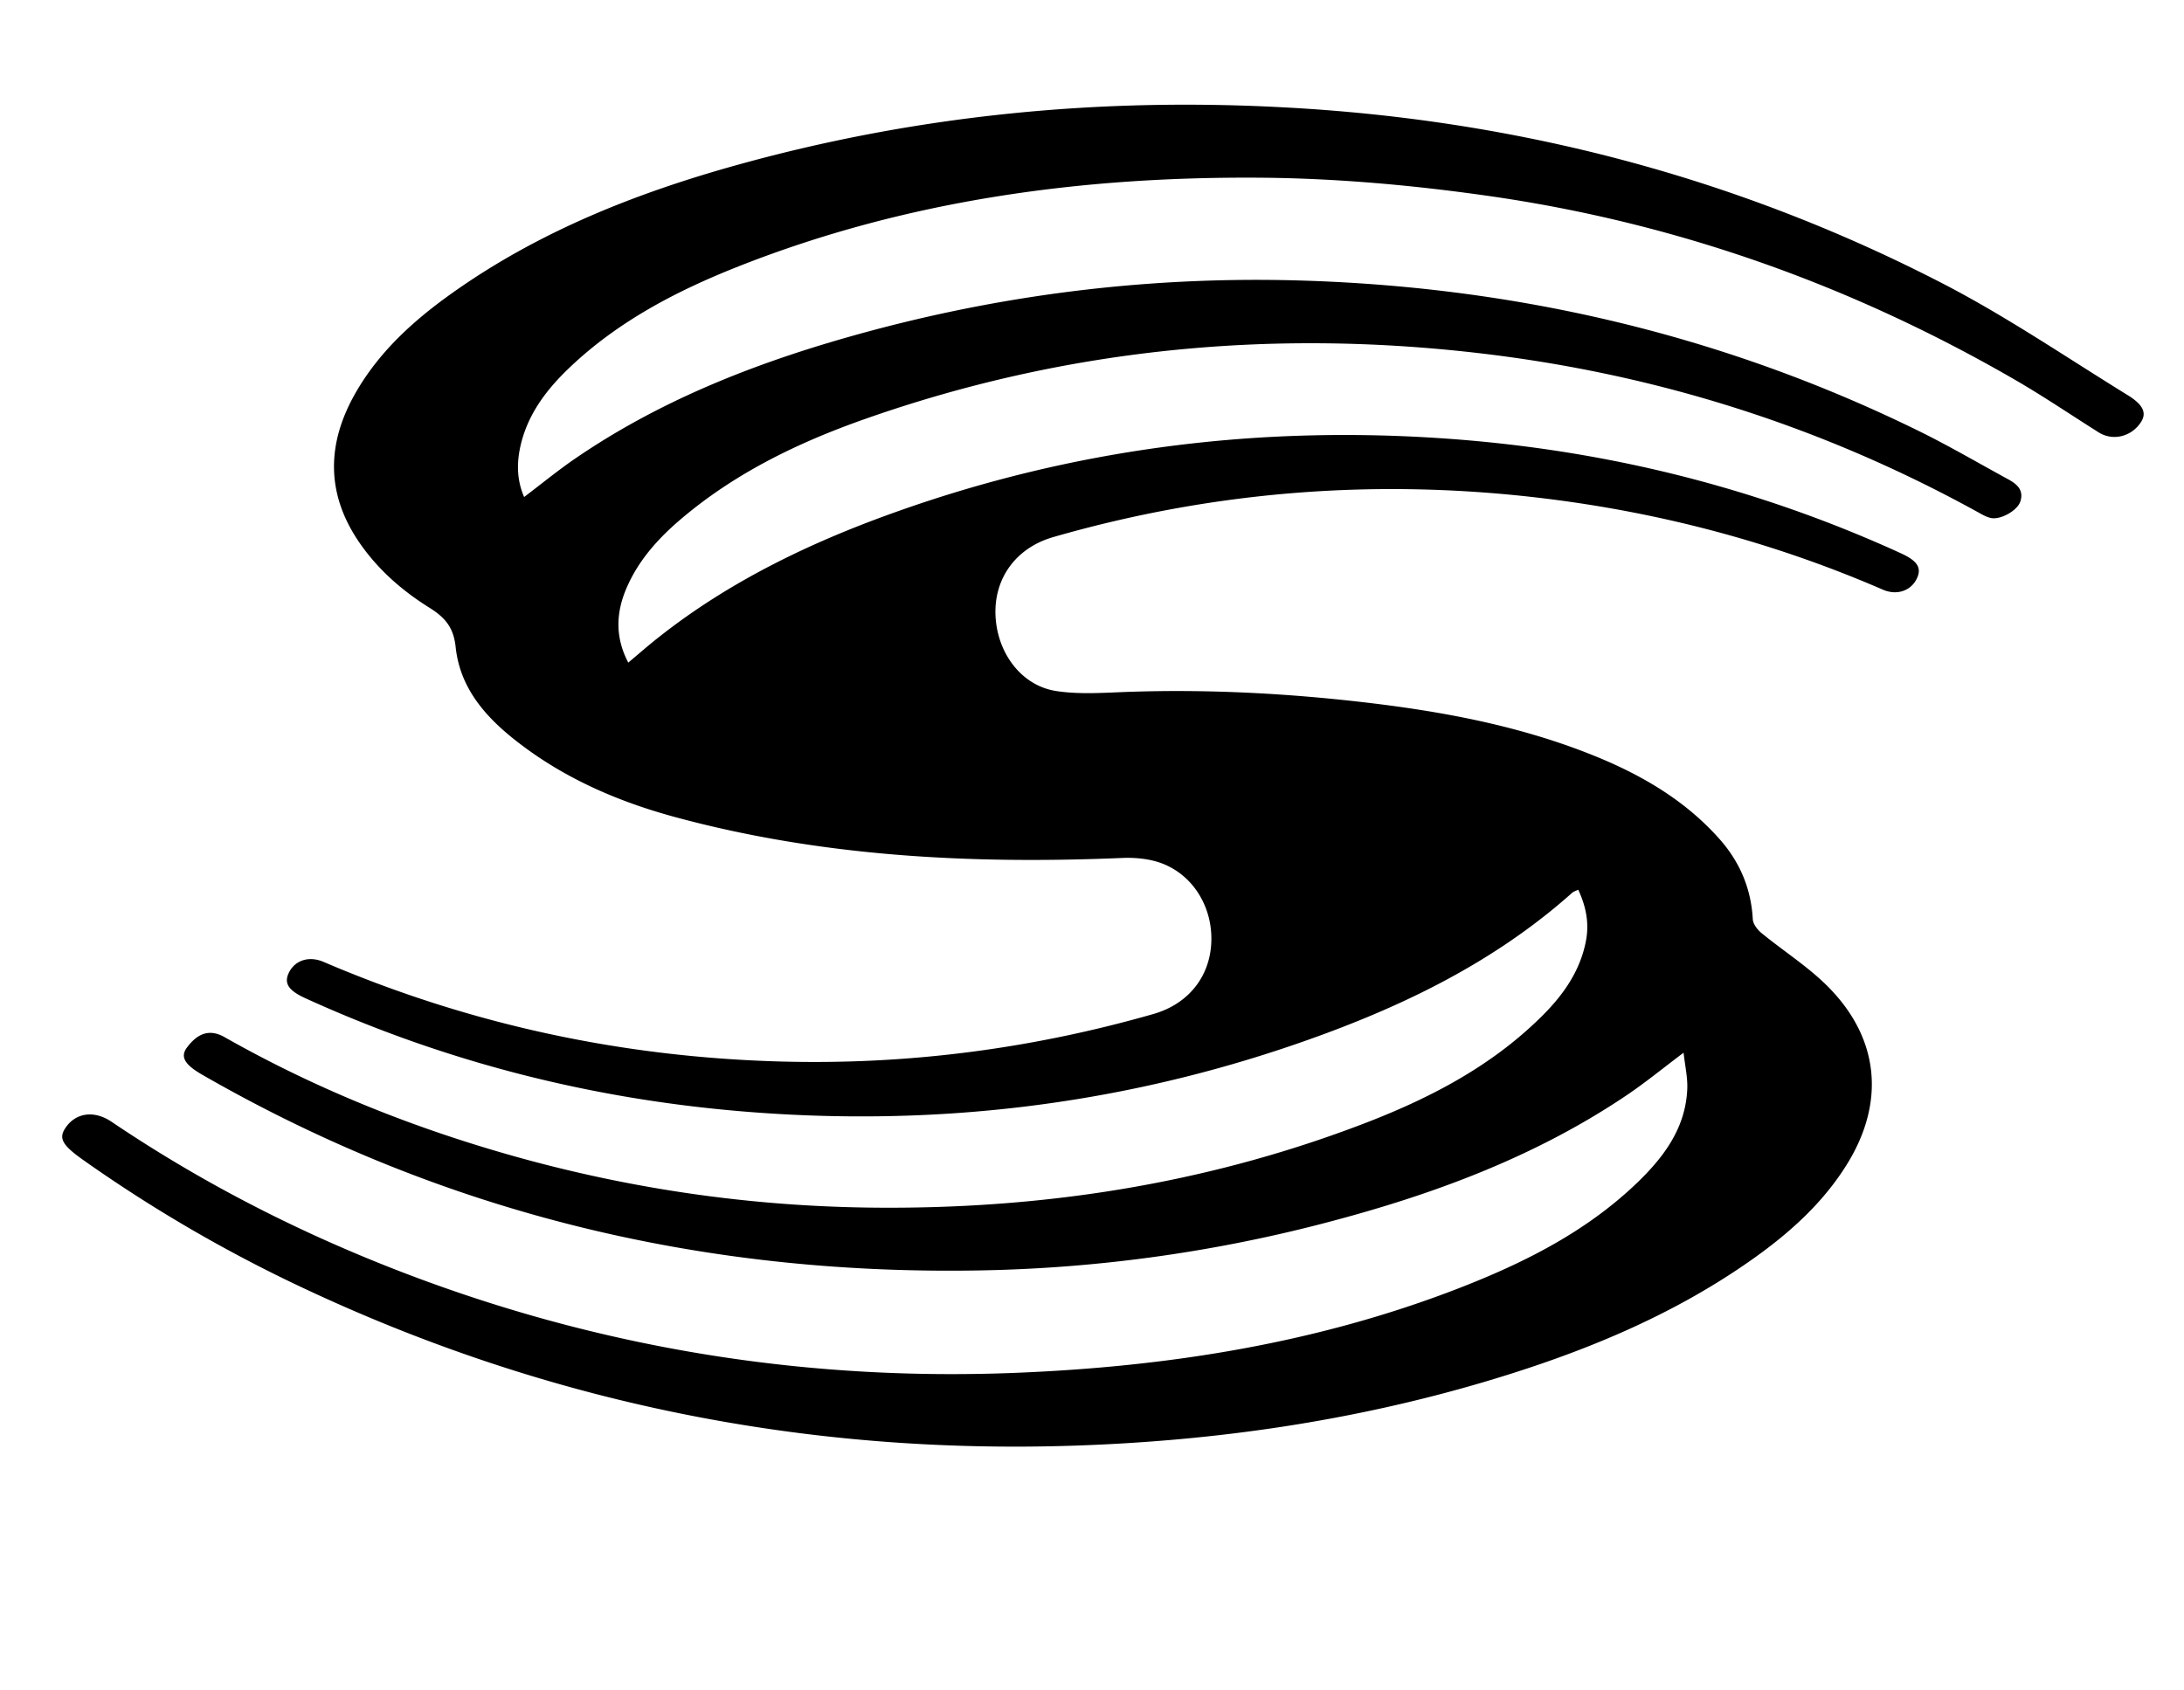 <?xml version="1.0" encoding="UTF-8"?>
<svg data-bbox="9.286 15.629 1243.484 219.741" viewBox="0 0 325.93 252.29" xmlns="http://www.w3.org/2000/svg" data-type="shape">
    <g>
        <path d="M767.07 235.36c-.37-.18-.73-.37-1.1-.54-2.39-1.1-3.21-2.55-2.59-4.61.78-2.59 2.29-3.69 4.84-3.13 1.81.4 2.38-.7 2.7-1.9 1.03-3.93 2.11-7.87 2.77-11.87.91-5.47 1.47-10.99 2.13-16.5.08-.71-.14-1.46-.25-2.36-2.54 3.06-4.69 6.13-7.32 8.69-3.66 3.57-7.58 6.9-11.61 10.05-1.66 1.3-3.82 2.15-5.88 2.71-5.73 1.57-10.83-.9-13.01-6.45-1.21-3.09-1.77-6.44-2.59-9.57-2.02 2.21-3.99 4.89-6.48 6.95-2.89 2.39-6 4.75-9.41 6.21-8.97 3.82-17.87-1.45-18.4-11.15-.34-6.31.45-12.73 1.22-19.04.8-6.54 2.16-13.01 3.32-19.51.64-3.6 3.04-5.55 6.24-5.23 2.38.24 3.58 1.8 3.12 4.13-1.65 8.4-3.57 16.76-4.86 25.21-.69 4.52-.71 9.25-.24 13.81.49 4.67 3.88 6.33 8.33 4.65 5.85-2.21 10.08-6.52 14.07-11.12.96-1.1 2.19-1.98 3.07-3.13.57-.76.9-1.81 1.04-2.77.39-2.77.87-5.45 3.45-7.13.58-.38 1.19-.77 1.83-1.02 3.37-1.3 5.13-.18 4.85 3.4-.28 3.63-1.19 7.22-1.37 10.85-.15 3.05.08 6.18.64 9.18.66 3.54 2.41 4.44 5.84 3.09 2.26-.89 4.55-2.06 6.37-3.63 4.93-4.26 9.61-8.82 14.43-13.21 1.14-1.03 2.8-1.63 3.62-2.84 1.06-1.56 1.8-3.46 2.16-5.32.95-4.96 1.35-10.03 3.86-14.57 1.66-3 3.78-5.59 6.78-7.34 3.3-1.93 6.99-1.77 9.69.38 2.83 2.26 3.85 5.53 2.41 9.29-.81 2.12-2.12 4.1-3.51 5.92-.65.85-2.03 1.15-3.3 1.82.22-3.04.62-5.53.49-8-.08-1.48-.98-2.91-1.51-4.37-1.03 1.06-2.33 1.97-3.05 3.22-3.06 5.28-3.84 11.24-4.57 17.16-.06.46.91 1.5 1.38 1.49 5.82-.17 11.64-.46 17.44-.84.54-.04 1.16-.87 1.5-1.46 2.32-3.99 4.87-7.77 9.2-9.86 3.42-1.65 6.97-2.35 10.06.44 3.09 2.8 3.37 6.52 2.24 10.32-1.08 3.62-3.62 6.34-6.34 8.79-2.71 2.44-5.67 4.61-8.54 6.87-1.62 1.28-1.75 2.06-.32 3.54 1.83 1.89 4.17 2.2 6.64 1.88 6.87-.9 12.64-4.12 17.79-8.56 2.77-2.38 5.34-4.99 8.09-7.4.98-.86 2.12-1.64 3.32-2.12 1.4-.55 2.34.49 1.9 1.93-.18.6-.46 1.19-.83 1.7-6.83 9.49-15.12 17.18-26.4 21.11-3.45 1.2-7 1.49-10.6.72-6.03-1.29-9.54-5.73-9.69-12.55-.06-2.93.24-5.87.39-9.04-.93.15-1.93.34-2.93.46-4.4.51-8.79 1.06-13.2 1.45-1.38.12-1.88.52-2.07 1.95-1.17 8.55-2.36 17.11-3.76 25.62-.73 4.44-3.09 8.14-6.52 11.03-1.14.96-2.68 1.44-4.03 2.13-.97-.01-1.95-.01-2.94-.01zm43.4-40.28c.21.13.41.25.62.38 2.11-1.91 4.42-3.65 6.25-5.79 1.31-1.53 2.16-3.55 2.83-5.48.31-.88-.32-2.09-.52-3.15-1 .39-2.2.55-2.96 1.21-3.89 3.4-5.3 8.01-6.22 12.83z"/>
        <path d="M1252.77 196.14c-.91.02-1.83.07-2.74.07h-130.59c-.05-.73-.1-1.32-.16-2.18h133.49v2.11z"/>
        <path d="M78.22 74.19c2.64-2 5.13-4.05 7.78-5.85 13.34-9.1 28.23-14.72 43.7-18.89 21.26-5.73 42.93-8.26 64.93-7.56 32.11 1.02 62.75 8.23 91.65 22.41 4.54 2.23 8.91 4.79 13.35 7.21 1.31.71 2.42 1.58 1.89 3.31-.43 1.41-3.02 2.84-4.46 2.49-.47-.11-.93-.33-1.35-.56-23.52-13.06-48.68-21.02-75.4-24.08-31.08-3.56-61.48-.56-91.04 9.81-10.13 3.55-19.74 8.19-27.96 15.27-3.22 2.78-6.01 5.93-7.74 9.87-1.63 3.7-1.84 7.41.19 11.29 1.54-1.29 2.95-2.53 4.42-3.69 10.7-8.48 22.84-14.29 35.61-18.83 25.85-9.2 52.5-12.72 79.87-11.06 24.4 1.47 47.76 7.09 70 17.25 2.43 1.11 3.12 2.12 2.46 3.65-.84 1.93-3 2.72-5.13 1.79-16.1-6.98-32.89-11.44-50.29-13.59-24.89-3.06-49.41-1.2-73.51 5.74-5.56 1.6-8.81 6.12-8.63 11.57.19 5.67 3.83 10.63 9.11 11.42 3.57.54 7.29.23 10.93.11 11.77-.39 23.48.22 35.17 1.59 11.2 1.31 22.25 3.35 32.81 7.43 7.55 2.91 14.54 6.78 20 12.92 3.04 3.41 4.75 7.4 5 12.02.04.71.69 1.55 1.3 2.05 3.25 2.67 6.87 4.96 9.83 7.91 7.78 7.77 8.69 17.36 2.87 26.69-3.48 5.58-8.26 9.93-13.55 13.73-12.26 8.79-26.03 14.37-40.38 18.63-19.86 5.89-40.21 8.82-60.88 9.54-40.57 1.41-79.28-6.37-116-23.74a215.923 215.923 0 0 1-32.37-18.9c-3.05-2.16-3.65-3.18-2.7-4.67 1.51-2.37 4.31-2.8 6.95-1.02 14.63 9.88 30.31 17.7 46.88 23.77 28.49 10.43 57.93 14.93 88.2 13.7 22.59-.92 44.76-4.39 65.97-12.62 9.68-3.76 18.92-8.38 26.52-15.65 4.03-3.86 7.34-8.22 7.58-14.11.07-1.7-.33-3.41-.55-5.4-3.07 2.31-5.67 4.44-8.45 6.32-13.87 9.36-29.34 15.01-45.4 19.18a218.772 218.772 0 0 1-51.93 7.01c-40.82.61-79.17-8.58-114.71-28.89-.24-.14-.49-.28-.73-.42-2.48-1.46-3.17-2.61-2.11-4 1.33-1.76 3.07-2.96 5.6-1.52 10.72 6.08 21.99 10.98 33.69 14.86 20.3 6.73 41.12 10.3 62.53 10.58 25.22.32 49.74-3.39 73.35-12.37 9.98-3.79 19.42-8.62 27.09-16.28 3.12-3.11 5.62-6.64 6.49-11.11.52-2.67.04-5.15-1.14-7.69-.34.17-.68.26-.92.47-11.86 10.58-25.9 17.26-40.74 22.41-26.95 9.35-54.69 12.58-83.1 10.21-22.7-1.89-44.44-7.43-65.17-16.88-2.55-1.16-3.25-2.23-2.5-3.8.91-1.89 3.01-2.57 5.2-1.63 21.84 9.36 44.64 14.24 68.39 14.87 18.85.5 37.31-1.91 55.42-7.09 5.41-1.55 8.62-5.82 8.67-11.13.05-5.36-3.16-10.11-8.09-11.6-1.64-.49-3.46-.64-5.18-.57-22.53.94-44.86-.17-66.75-6.1-7.99-2.17-15.55-5.35-22.27-10.27-5.23-3.83-9.78-8.36-10.49-15.12-.32-3.03-1.67-4.46-3.97-5.9-4.01-2.51-7.57-5.62-10.3-9.55-5.14-7.38-5.01-14.96-.61-22.58 3.51-6.09 8.61-10.71 14.27-14.74 13-9.26 27.6-15.03 42.85-19.25 26.52-7.35 53.56-10 81.03-8.55 34.73 1.79 67.72 10.34 98.63 26.3 9.52 4.92 18.44 11.01 27.59 16.65 2.47 1.52 2.9 2.76 1.96 4.14-1.44 2.12-4.17 2.75-6.24 1.45-4.16-2.62-8.24-5.39-12.49-7.85-24.54-14.2-50.84-23.54-78.92-27.5-11.04-1.56-22.25-2.57-33.39-2.67-26.76-.23-53.01 3.3-78.11 13.2-9.27 3.66-18.05 8.22-25.34 15.18-3.45 3.29-6.28 7.02-7.32 11.82-.54 2.51-.49 4.99.58 7.46z"/>
        <path d="M907.29 205.43c-3.09 2.26-5.88 4.8-9.1 6.56-10.9 5.95-21.38-.15-21.19-12.55.1-6.84 1.25-13.68 2.14-20.49.61-4.73 1.56-9.41 2.4-14.11.21-1.17.43-2.37.91-3.44.97-2.16 2.65-3.39 5.15-3.29 2.76.11 4.11 1.7 3.56 4.38-1.42 6.94-3.18 13.83-4.24 20.83-.83 5.52-1.23 11.17-1.08 16.75.15 5.76 4.07 7.87 9.35 5.58 5.09-2.21 9.01-5.93 12.59-10.04 3.39-3.9 6.64-7.94 10.13-11.75 3.22-3.51 6.83-6.5 11.95-6.78 2.27-.12 4.26.58 5.64 2.31 3.85 4.84 9.37 5.6 14.91 6.16 4.56.47 8.94-.69 13.16-2.36.62-.24 1.1-.82 1.63-1.27 2.93-2.47 5.95-4.7 10.03-4.85 2.28-.09 4.27.57 5.65 2.29 4.03 5.02 9.76 5.64 15.52 6.22 1.04.1 2.11-.03 3.16-.05 2.68-.07 4.79-.65 6.32-3.41 1.15-2.08 3.41-3.66 5.44-5.09 1.75-1.24 4.65-.76 5.69.46 1.15 1.34 1.08 4.12-.38 5.86-1.17 1.39-2.46 2.74-3.92 3.8-1.91 1.38-1.96 3.03-1.01 4.76 2.05 3.73 4.28 7.38 6.71 11.54 5.05-4.01 9.96-7.74 14.66-11.72 1.48-1.25 2.59-3.07 3.49-4.83 2.48-4.81 5.2-9.37 10.31-11.85 3.35-1.63 6.75-2.11 9.9.45 2.53 2.06 3.5 6.67 2.28 10.33-1.25 3.73-3.81 6.56-6.65 9.08-2.67 2.38-5.53 4.56-8.42 6.68-1.5 1.1-1.4 2.08-.34 3.27 1.83 2.04 4.21 2.41 6.75 2.09 5.95-.76 11.21-3.23 15.81-6.96 3.38-2.74 6.5-5.8 9.76-8.68.94-.83 1.92-1.69 3.03-2.23.61-.3 1.71-.21 2.24.18.35.25.16 1.37.06 2.07-.07.46-.36.92-.65 1.31-6.28 8.69-13.89 15.82-23.89 20.11-3.75 1.6-7.66 2.42-11.73 1.83-6.79-.98-10.49-5.16-10.99-12.31-.06-.9-.01-1.81-.01-3.02-.55.36-.9.53-1.19.77-7.52 6.23-14.98 12.54-22.59 18.66-3.01 2.42-6.35 4.62-10.52 4.04-1.23-.17-3.05-1-3.33-1.92-.37-1.22.08-3.22.96-4.14 1.45-1.52 3.48-2.54 5.37-3.57 1.84-1 3.9-1.62 5.72-2.65 2.48-1.4 2.84-3 1.44-5.41-.95-1.64-2.07-3.18-2.99-4.84-1.54-2.78-2.96-5.63-4.55-8.67-4.86 1.28-10.18 1.01-15.59-1.1 1.4 8.86-2.85 14.97-9.13 19.97-4.73 3.77-10.48 4.84-16.32 4.51-5.9-.33-9.7-6.43-8.17-13.01.81-3.5 2.39-6.83 3.58-10.11-2.25.15-4.88.57-7.47.41-2.56-.15-5.08-.9-7.7-1.39-.02.21-.13.49-.08.73 1.9 9.25-7.56 20.95-17.91 22.7-2.21.37-4.45.69-6.69.79-4.55.2-8.61-3.64-9.48-8.81-.05-.35-.08-.68-.09-.78zm72.64-12.19c.01-4.32-.61-5.24-4.3-6.71-.52-.21-1.12-.36-1.5-.73-1.09-1.07-1.97-.81-2.77.28-2.8 3.85-5.86 7.55-8.25 11.63-1.16 1.97-1.32 4.67-1.44 7.06-.11 2.25 1.31 3.13 3.57 3.08 3.64-.07 6.45-1.94 8.94-4.21 3.14-2.85 6.03-5.98 5.75-10.4zm-52.92-8.22c-3.93 4.42-8.14 8.94-10.28 14.86-.55 1.53-.55 3.32-.5 4.98.05 1.68.95 3.15 2.85 2.95 1.98-.21 4.08-.57 5.82-1.46 3.57-1.8 6.37-4.62 8.38-8.08 1.67-2.88 1.71-6.05.59-9.13-.31-.85-1.29-1.61-2.14-2.09-1.4-.76-2.93-1.27-4.72-2.03zm115.32 10.02c.24.19.48.37.72.56 2.46-2.43 5.06-4.75 7.3-7.36.98-1.14 1.4-2.86 1.73-4.39.19-.84-.32-1.84-.52-2.77-.94.32-2.09.4-2.8.99-4.03 3.39-5.44 8.1-6.43 12.97z"/>
        <path d="M544.55 200.2c-2.91 2.89-5.99 6.26-9.4 9.25-3.16 2.76-6.96 4.58-11.25 4.8-8.02.4-13.85-5.1-13.84-14.1.01-7.04 1.16-14.1 2.08-21.12.7-5.35 1.77-10.66 2.78-15.97.62-3.25 2.73-5.01 5.6-4.95 2.87.06 4.19 1.68 3.63 4.49-1.59 7.91-3.4 15.78-4.69 23.74-.71 4.4-.55 8.94-.75 13.41-.02.55.12 1.12.25 1.66 1.11 4.59 4.13 6.23 8.55 4.49 5.8-2.28 10.07-6.55 14.04-11.18.95-1.1 2.14-2 3.11-3.09.41-.46.63-1.14.77-1.76.56-2.64.43-5.54 2.85-7.47.55-.44 1.07-1.11 1.69-1.22 1.59-.29 3.5-.88 4.75-.27.81.4 1.04 2.71.94 4.13-.34 4.89-1.11 9.75-1.36 14.64-.1 1.96.62 3.99 1.14 5.95.44 1.66 1.69 2.46 3.39 2.04 1.61-.4 3.33-.79 4.72-1.64 6.96-4.23 12.94-9.65 18.21-15.84.44-.51.5-1.36.68-2.06.4-1.54.52-3.21 1.19-4.62 1.11-2.32 3.52-3.17 5.9-2.44 1.93.59 3.09 2.27 2.71 4.88-.64 4.43-.22 8.68 1.38 12.82 1.27 3.27 2.63 6.5 4.02 9.93.44-1.01.92-1.98 1.3-2.98 1.86-4.99 3.69-10 5.55-14.99.39-1.05.79-2.11 1.34-3.08 1.97-3.47 5.15-4.3 8.27-1.81 4.27 3.4 8.77 2.77 13.39 1.31.61-.19 1.14-.96 1.48-1.58 2.23-4.04 4.68-7.9 8.92-10.12 1.46-.77 3.12-1.43 4.74-1.58 6-.57 9.97 4.62 8.46 10.95-1.1 4.62-4.36 7.8-7.7 10.82-2.39 2.16-4.98 4.14-7.65 5.95-1.76 1.2-1.31 2.26-.25 3.4 1.79 1.92 4.13 2.27 6.6 1.97 5.13-.63 9.86-2.48 13.93-5.58 3.9-2.97 7.46-6.39 11.18-9.6.95-.82 1.84-1.81 2.93-2.36.81-.41 1.91-.23 2.88-.31-.06.92-.1 1.85-.18 2.77-.02.19-.18.38-.3.55-6.62 9.28-14.72 16.78-25.55 20.91-3.67 1.4-7.48 1.84-11.4 1.03-5.46-1.13-9.04-4.87-9.55-10.58-.28-3.12-.05-6.28-.05-9.71-4.7 1.93-9.27 1.39-13.89-.47-2.15 4.59-4.22 9.1-6.38 13.57-1.34 2.78-2.73 5.54-4.25 8.23-.71 1.26-1.68 2.44-2.75 3.42-1.29 1.18-2.92 1.41-4.51.56-1.53-.81-2.46-1.79-2.57-3.88-.12-2.38-1.01-4.79-1.93-7.04-1.76-4.28-3.77-8.45-5.68-12.65-2.29 2.68-4.4 5.65-7.02 8.08-3.9 3.61-8.08 6.95-12.31 10.17-1.39 1.06-3.29 1.6-5.04 2.02-5.17 1.23-9.98-.88-12.08-5.72-1.45-3.4-2.13-7.09-3.02-10.17zm89.52-4.93c.16.14.31.29.47.43 2.41-2.28 4.93-4.45 7.17-6.89.99-1.08 1.68-2.63 1.98-4.08.24-1.16-.3-2.49-.49-3.74-1.11.52-2.44.8-3.28 1.6-3.61 3.44-4.99 7.96-5.85 12.68z"/>
        <path d="M462.35 116.44c0 5.59.01 10.99 0 16.4 0 2.29-.49 4.45-2.84 5.42-2.52 1.04-4.94.42-6.79-1.47-.85-.86-1.56-2.29-1.57-3.47-.1-17.07-.08-34.14-.05-51.2.01-3.13 2.14-5.3 5.32-5.32 8.93-.05 17.87-.15 26.8.02 8.64.17 16.23 7.85 16.96 16.66.58 6.96-2.05 12.44-7.35 16.8-.32.26-.63.54-1.04.89 4.55 3.11 6.02 7.61 6.28 12.77.13 2.58.43 5.07 3.13 6.69 1.65.99 2.03 2.98 1.47 4.92-.55 1.91-1.98 2.82-3.84 3.14-3.41.59-7.04-1.27-9.17-4.76-2.05-3.36-2.4-7.14-2.52-10.95-.11-3.54-1.97-6.28-5.38-6.46-6.37-.31-12.75-.08-19.41-.08zm.13-9.63c.79.05 1.4.12 2.02.13 5.06.01 10.14-.22 15.19.08 4.01.24 6.31-1.62 7.56-5 .72-1.93 1.22-4.08 1.21-6.12-.01-5.73-3.39-8.91-9.04-8.91h-16.94v19.82z"/>
        <path d="M685.91 102.4h28.44v-2.28c0-5.69-.03-11.38.01-17.07.02-3.2 1.38-5.14 4.02-5.98 3.81-1.22 7.33 1.12 7.34 5.1.06 17 .05 34 .01 51-.01 3.29-2.38 5.51-5.65 5.54-3.21.03-5.63-2.26-5.7-5.76-.11-5.9-.04-11.8-.04-17.7v-2.41h-28.33c-.04.79-.1 1.54-.1 2.28-.01 5.9.01 11.8-.01 17.7-.01 3.44-2.46 5.91-5.78 5.88-3.31-.03-5.54-2.32-5.54-5.85-.02-16.72-.02-33.44 0-50.16 0-3.6 2.24-5.87 5.7-5.91 3.4-.04 5.61 2.28 5.62 5.96.01 5.76 0 11.52 0 17.28.01.76.01 1.51.01 2.38z"/>
        <path d="M524.14 86.98v15.04h2.32c5.84 0 11.68-.01 17.53 0 3.52.01 5.68 1.94 5.74 5.07.06 3.09-2.1 5.09-5.66 5.11-5.84.04-11.68.01-17.53.01h-2.4v16.23h2.53c7.04 0 14.08.02 21.12-.01 1.93-.01 3.61.46 4.86 2.03 2.23 2.81 1.08 6.78-2.33 7.86-.92.29-1.94.37-2.91.37-9.43.03-18.86.02-28.3.01-4.38 0-6.46-1.87-6.47-6.21-.06-16.52-.06-33.04 0-49.56.01-4.24 2.09-6.16 6.29-6.16 9.5-.01 19.01-.01 28.51 0 .7 0 1.42-.01 2.1.13 2.78.56 4.52 2.93 4.23 5.68-.27 2.6-2.21 4.34-5.06 4.36-7.39.05-14.78.02-22.17.02-.77.02-1.52.02-2.4.02z"/>
        <path d="M361.86 139.58c-8.2-.1-15.07-1.66-20.81-6.62-.63-.55-1.26-1.13-1.76-1.8-1.65-2.19-1.46-5.05.39-6.92 1.89-1.91 4.62-2.14 6.88-.42 3.11 2.36 6.35 4.43 10.29 5.07 4.38.71 8.7.69 12.74-1.49 2.33-1.26 4.2-2.95 4.18-5.85-.02-2.95-1.5-5.34-4.17-6.29-4-1.43-8.21-2.27-12.32-3.42-2.83-.79-5.75-1.41-8.43-2.57-5.66-2.45-9-6.81-9.6-13.05-.65-6.77 1.61-12.31 7.33-16.19 9.35-6.35 26.01-5.2 34.43 2.3 1.84 1.64 2.71 3.6 1.93 6.02-1.08 3.32-4.7 4.45-7.68 2.52-5.27-3.41-10.92-5.55-17.32-4.37-1.76.32-3.6.91-5.08 1.88-4.31 2.8-4.12 8.75.5 10.99 3.04 1.48 6.48 2.19 9.78 3.11 3.44.96 7 1.55 10.38 2.68 5.87 1.96 9.95 5.71 10.89 12.15 1.04 7.11-.92 13.07-6.88 17.41-4.92 3.58-10.53 4.85-15.67 4.86z"/>
        <path d="M614.74 108.3c.2-27.25 27.75-38.04 47.3-28.67 2.95 1.41 3.92 4.14 2.64 7.01-1.34 2.99-3.96 4.06-7.17 2.65-6.68-2.93-13.37-3.18-19.97-.02-7.2 3.44-11.22 11.33-10.59 19.97.49 6.68 2.4 12.67 8.44 16.34 6.75 4.11 13.95 4.38 21.24 1.43 4.07-1.65 7.14-.59 8.38 3.06.79 2.33.03 4.67-2.09 5.81-14.08 7.55-38.29 4.19-45.62-15.72-1.39-3.77-1.73-7.9-2.56-11.86z"/>
        <path d="M422.09 86.97v45.56c0 3.84-2.24 6.18-5.88 6.17-3.63 0-5.8-2.31-5.81-6.23-.01-14.27 0-28.54 0-42.81v-2.7c-4.98 0-9.68.05-14.38-.01-3.88-.05-6.25-3.48-4.83-6.98.93-2.3 2.85-3.18 5.22-3.19 4.86-.02 9.71-.01 14.57-.01 8.31 0 16.61-.01 24.92.01 2.87.01 4.86 1.24 5.53 3.35 1.16 3.64-1.01 6.76-4.85 6.82-4.7.07-9.42.02-14.49.02z"/>
        <path d="M591.31 86.98v8.34c0 12.43.02 24.86-.01 37.29-.01 4.7-4.42 7.5-8.68 5.52-2.2-1.02-3.09-2.83-3.09-5.27.05-14.4.02-28.79.02-43.19v-2.69c-4.99 0-9.75.05-14.51-.02-3.69-.05-5.93-3.19-4.87-6.66.67-2.2 2.72-3.5 5.65-3.51 11.53-.01 23.07-.01 34.6-.01 1.76 0 3.52-.06 5.27.02 2.83.13 4.82 1.89 5.1 4.4.38 3.35-1.67 5.71-5.12 5.76-4.01.05-8.02.01-12.03.01-.68.01-1.37.01-2.33.01z"/>
        <path d="M1001.62 109.34c.34-13.05 4.12-22.68 14.06-28.97 15.49-9.81 41.89-4.3 45.79 21.56 1.35 8.98.1 17.59-5.24 25.15-7.28 10.31-17.59 13.94-29.74 12.01-11.98-1.9-19.59-9.29-23.2-20.68-1.1-3.44-1.34-7.14-1.67-9.07zm54.69-1.63c-.42-2.76-.57-5.6-1.31-8.28-2.58-9.24-8.28-15.64-17.94-17.54-9.64-1.9-18.08.56-24.17 8.65-5.42 7.2-6.36 15.51-4.58 24.07 1.83 8.83 6.77 15.46 15.63 18.27 8.85 2.8 17.18 1.48 24.16-4.97 5.82-5.38 7.9-12.41 8.21-20.2z"/>
        <path d="M1109.16 109.48c6.51 3.22 8.6 8.81 8.48 15.63-.03 1.53.02 3.15.49 4.59.48 1.46 1.34 2.89 2.36 4.04 1.03 1.15 1.94 2.12.86 3.62-1.03 1.45-2.58 1.68-3.9.74-1.34-.95-2.76-2.17-3.4-3.6-.98-2.19-1.41-4.65-1.89-7.04-.27-1.36-.17-2.8-.24-4.2-.37-7-3.56-10.57-10.51-10.88-6.87-.31-13.77-.07-20.9-.07-.04.83-.12 1.56-.12 2.3-.01 6.89.02 13.77-.02 20.66-.02 2.78-1.86 4.25-4 3.07-.85-.47-1.75-1.79-1.75-2.73-.1-18.62-.09-37.24-.06-55.86 0-2.01.97-2.95 3.02-2.95 8.44-.03 16.9-.24 25.33.08 7.27.28 12.72 3.84 15.45 10.79 2.46 6.27.62 13.99-4.29 18.4-1.45 1.29-3.2 2.23-4.91 3.41zm-28.65-2.3c.38.07.64.16.91.16 6.6.01 13.21.08 19.81-.01 3.71-.05 6.81-1.67 9.12-4.56 3.22-4.03 4.08-8.6 2.28-13.44-1.55-4.18-4.88-6.75-9.23-6.96-7.49-.37-15.02-.17-22.53-.2-.11 0-.22.15-.37.25.01 8.22.01 16.46.01 24.76z"/>
        <path d="M946.99 104.34h36.32v-2.25c0-7.31.02-14.62-.02-21.93-.01-1.72.63-2.93 2.31-3.28 1.64-.35 2.96.24 3.35 2.03.18.81.2 1.67.2 2.51.01 17.5.01 35 0 52.49 0 .7.03 1.42-.08 2.1-.3 1.79-1.62 2.91-3.2 2.66-1.69-.27-2.56-1.32-2.56-3.07.01-2.74 0-5.48 0-8.22V109.8h-36.32v2.14c0 7.73.06 15.46-.07 23.19-.02 1.08-.71 2.48-1.56 3.14-1.57 1.22-3.8 0-4.05-1.99-.06-.49-.03-.98-.03-1.47 0-18.06-.01-36.12.04-54.18 0-1.04.23-2.41.91-3.03.66-.6 2.21-.83 3.02-.46.8.36 1.61 1.65 1.66 2.57.18 3.93.08 7.87.08 11.8v12.83z"/>
        <path d="M786.5 120.86c-4.29 0-8.58.05-12.87-.03-1.33-.02-1.98.4-2.47 1.67-1.73 4.44-3.58 8.83-5.41 13.24-1.14 2.77-2.44 3.62-4.25 2.81-1.53-.69-1.76-2.22-.68-4.8 6.51-15.67 13.02-31.33 19.54-47 .97-2.33 1.94-4.66 2.9-6.99.65-1.56 1.15-3.24 3.37-3.18 2.08.05 2.6 1.61 3.22 3.11 7.32 17.61 14.65 35.22 21.97 52.83.38.91.78 1.81 1.06 2.74.46 1.49-.05 2.67-1.48 3.28-1.41.6-2.69.22-3.46-1.11-.66-1.15-1.12-2.41-1.63-3.64-1.57-3.75-3.17-7.49-4.66-11.27-.49-1.23-1.15-1.7-2.49-1.67-4.22.06-8.44.01-12.66.01zm-.24-35.27c-4.21 10.28-8.19 20.02-12.24 29.91h24.69c-4.14-9.93-8.2-19.69-12.45-29.91z"/>
        <path d="M823.03 99.34c0-6.26-.04-12.51.04-18.77.01-1.04.29-2.42.99-3.02.67-.58 2.29-.81 3.03-.39.82.46 1.56 1.84 1.57 2.82.1 12.02.04 24.04.08 36.06.03 8.95 6.42 16.36 15.23 17.78 10.81 1.75 20.81-6.65 20.86-17.6.05-11.67.01-23.33.01-35 0-3.19.71-4.38 2.64-4.43 2.03-.05 2.87 1.22 2.86 4.45-.04 12.16.14 24.32-.21 36.47-.36 12.53-11.55 22.39-24.09 21.74-13.76-.72-22.82-10.27-23-24.3-.06-5.27-.01-10.54-.01-15.81z"/>
        <path d="M1229.22 102.44c5.83-8.01 11.5-15.79 17.17-23.56.41-.57.8-1.17 1.32-1.63 1.05-.93 2.26-1.17 3.46-.28 1.23.92 1.55 2.14.81 3.53-.33.62-.75 1.19-1.16 1.75-5.96 8.09-11.96 16.16-17.86 24.29-.64.89-1.04 2.16-1.05 3.25-.09 8.08-.05 16.17-.05 24.25 0 .56.02 1.13-.01 1.69-.13 1.88-1.2 2.99-2.86 2.97-1.63-.01-2.73-1.15-2.74-3.08-.04-5.55 0-11.11-.02-16.66-.01-3.65.77-7.58-.32-10.88-1.09-3.3-4.07-5.98-6.24-8.91-4.35-5.87-8.73-11.73-13.09-17.59-1.48-1.99-1.45-3.48.07-4.57 1.53-1.09 3.02-.7 4.44 1.21 5.6 7.49 11.19 14.98 16.78 22.47.36.51.76.99 1.35 1.75z"/>
        <path d="M1172.95 81.92h-16.99c-.7 0-1.6.23-2.06-.12-.85-.63-1.98-1.61-1.97-2.44 0-.84 1.17-1.75 1.96-2.48.27-.25.95-.09 1.44-.09h40.93c.42 0 .85-.03 1.26.03 1.54.23 2.44 1.09 2.37 2.69-.07 1.48-.94 2.35-2.43 2.37-3.3.05-6.61.04-9.92.04h-8.89v52.2c0 .77.04 1.56-.08 2.31-.24 1.6-1.46 2.46-2.83 2.17-1.02-.22-1.97-1.27-2.68-2.16-.35-.44-.11-1.36-.11-2.06V81.92z"/>
        <path d="M908.56 81.92v52.75c0 .63.09 1.29-.05 1.89-.36 1.53-1.49 2.22-2.96 2.12-1.36-.09-2.46-.77-2.52-2.32-.07-1.89-.03-3.79-.03-5.69V82.03c-.9-.04-1.65-.1-2.39-.1-5.2-.01-10.41.01-15.61-.01-2.2-.01-3.39-.96-3.37-2.6.02-1.58 1.27-2.52 3.47-2.52 13.78-.01 27.57-.01 41.35 0 2.19 0 3.38.91 3.42 2.54.04 1.71-1.03 2.57-3.33 2.58-5.91.01-11.8 0-17.98 0z"/>
        <path d="M1140.43 107.65v26.78c0 .63.22 1.48-.1 1.85-.8.92-1.75 2.05-2.84 2.32-1.42.35-2.51-.69-2.77-2.24-.11-.69-.13-1.4-.13-2.1-.01-17.71-.01-35.42 0-53.13 0-.77.03-1.55.21-2.29.38-1.55 1.62-2.36 3-1.94 1.01.31 1.83 1.43 2.55 2.33.28.35.07 1.09.07 1.65.01 8.91.01 17.84.01 26.77z"/>
        <path d="M471.25 194.11v1.93H338.37v-1.93h132.88z"/>
        <path d="M555.35 167.88c-.23-.02-.87-.04-1.49-.15-4.56-.8-5.37-2.85-2.66-6.67 2.18-3.07 5-4.21 8.16-2.93.99.4 2.08 1.59 2.31 2.6.88 3.74-2.09 7.15-6.32 7.15z"/>
        <path d="M746.21 167.93c-2.02-.33-4.7.01-5.62-2.3-.91-2.3.72-4.36 2.42-5.85 1.09-.96 2.57-1.83 3.97-1.99 3.32-.4 5.1.79 5.35 3 .38 3.34-1.48 6.34-4.36 6.97-.53.11-1.1.11-1.76.17z"/>
    </g>
</svg>
